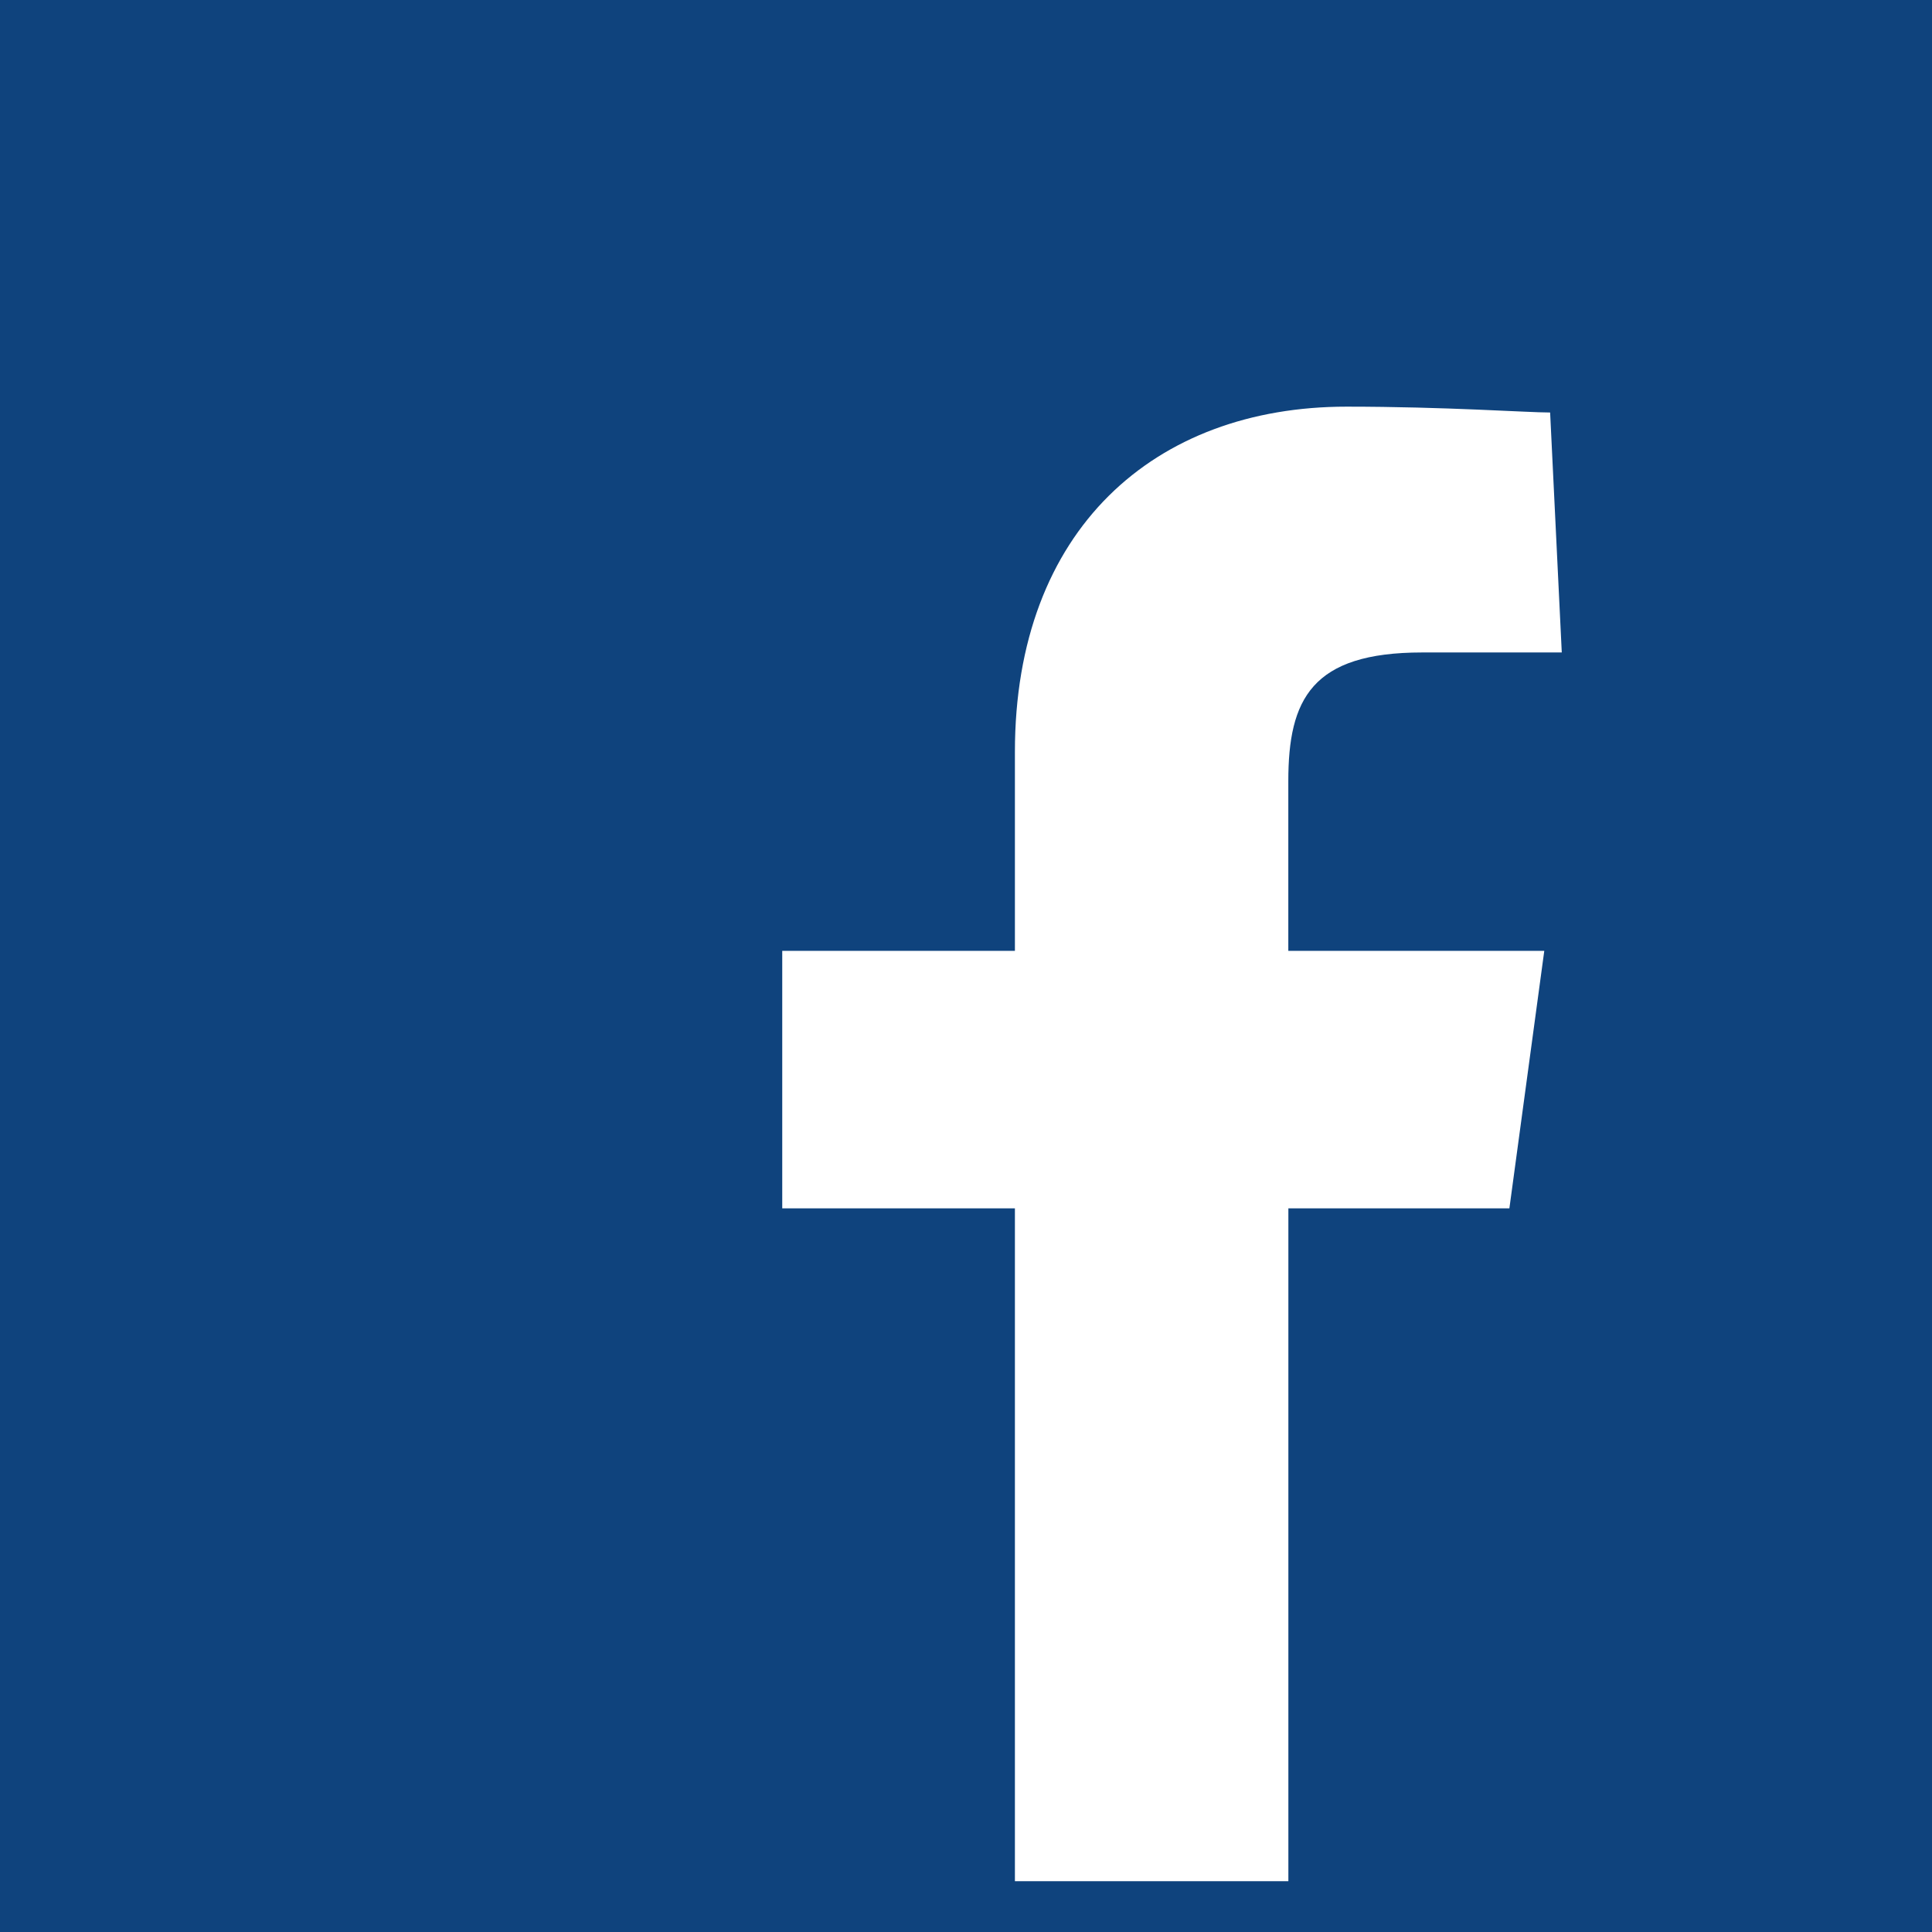 <?xml version="1.0" encoding="utf-8"?>
<!-- Generator: Adobe Illustrator 23.0.2, SVG Export Plug-In . SVG Version: 6.00 Build 0)  -->
<svg version="1.1" id="レイヤー_1" xmlns="http://www.w3.org/2000/svg" xmlns:xlink="http://www.w3.org/1999/xlink" x="0px"
	 y="0px" viewBox="0 0 35 35" style="enable-background:new 0 0 35 35;" xml:space="preserve">
<style type="text/css">
	.st0{fill:#0F437D;}
	.st1{fill:#FFFFFF;}
</style>
<rect class="st0" width="35" height="35"/>
<path class="st1" d="M28.293,11.82h-2.53c-2.002,0-2.424,0.848-2.424,2.331v3.075h4.637l-0.632,4.664H23.34v12.19h-4.954V21.89
	h-4.215v-4.664h4.215v-3.605c0-4.029,2.53-6.254,6.008-6.254c1.792,0,3.267,0.106,3.688,0.106L28.293,11.82L28.293,11.82z"/>
</svg>
